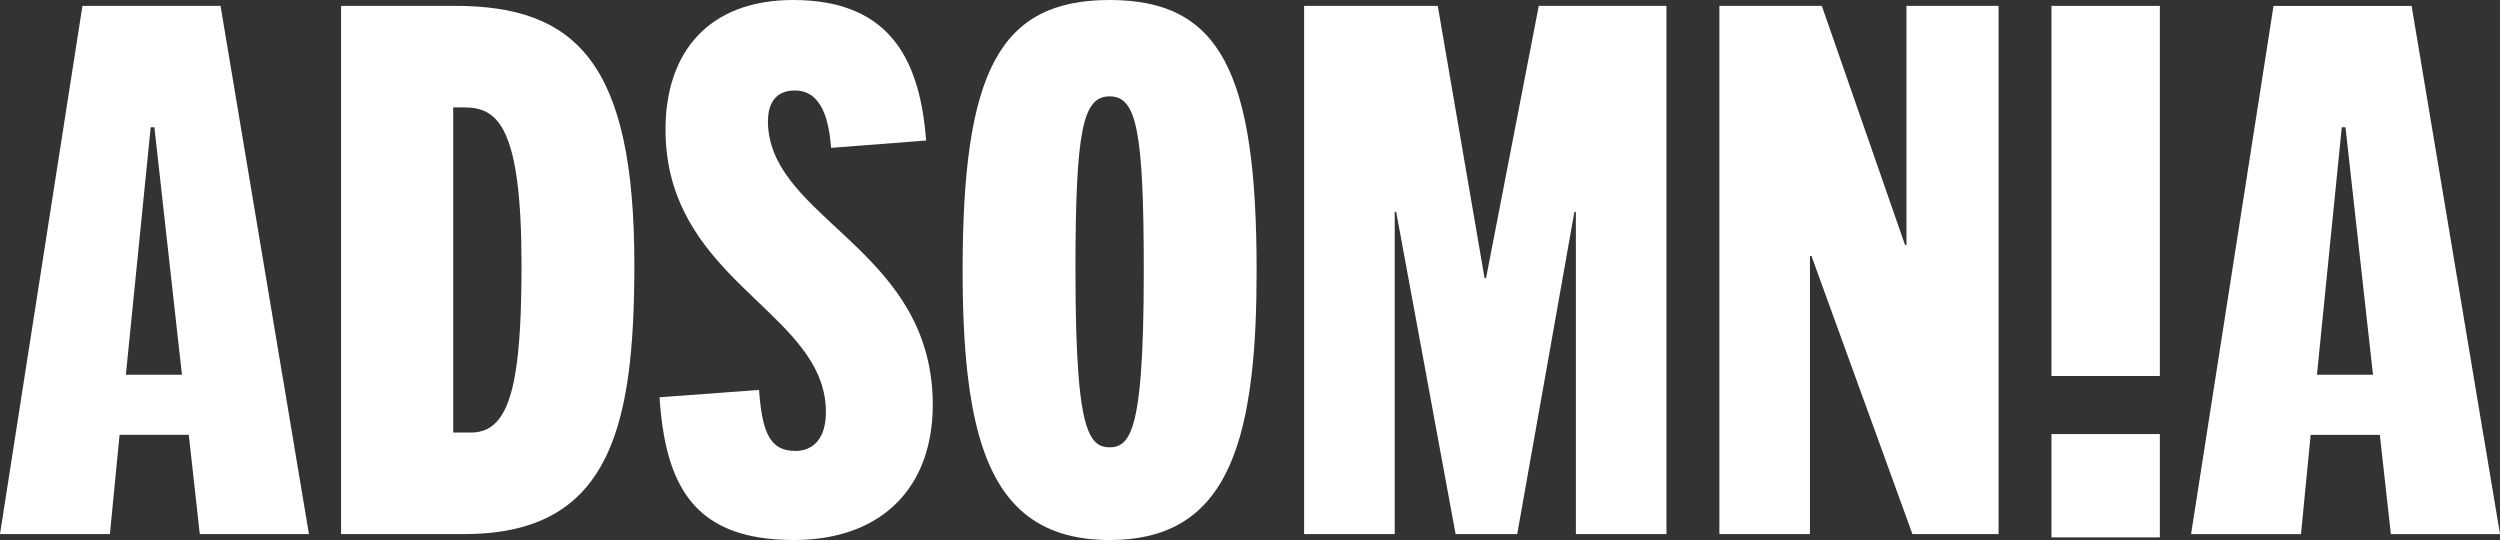 <svg xmlns="http://www.w3.org/2000/svg" width="125" height="27" viewBox="0 0 125 27" fill="none"><rect x="0" y="0" width="125" height="27" fill="#333333" stroke="none"/><path d="M14.113 18.737L11.027 0.294H4.122L1.243 18.737L0.775 21.741L0 26.703H5.495L5.979 21.741H9.439L9.989 26.703H15.447L14.617 21.741L14.115 18.737H14.113ZM6.294 18.737L6.538 16.295L7.535 6.364H7.72L8.825 16.295L9.098 18.737H6.292H6.294Z" fill="white"></path><path d="M22.733 0.294H17.053V26.703H23.217C27.471 26.703 29.658 24.898 30.741 21.741C31.049 20.845 31.267 19.84 31.419 18.737C31.641 17.108 31.718 15.266 31.718 13.241C31.718 3.161 28.822 0.292 22.733 0.292V0.294ZM23.551 21.628H22.66V5.37H23.217C24.887 5.37 26.076 6.327 26.076 13.241C26.076 15.602 25.987 17.411 25.754 18.737C25.407 20.736 24.733 21.628 23.549 21.628H23.551Z" fill="white"></path><path d="M38.401 6.033C38.401 5.187 38.773 4.524 39.737 4.524C41.11 4.524 41.445 6.033 41.557 7.393L46.308 7.025C46.011 3.273 44.713 0 39.662 0C35.43 0 33.276 2.612 33.276 6.473C33.276 13.064 39.284 15.052 40.899 18.737C41.15 19.308 41.295 19.921 41.295 20.599C41.295 21.063 41.218 21.443 41.075 21.744C40.822 22.275 40.366 22.548 39.772 22.548C39.088 22.548 38.667 22.278 38.399 21.744C38.144 21.233 38.025 20.483 37.952 19.496L32.977 19.864C33.021 20.536 33.091 21.161 33.194 21.744C33.795 25.125 35.516 27 39.695 27C43.489 27 45.952 25.036 46.515 21.744C46.596 21.266 46.638 20.762 46.638 20.233C46.638 19.703 46.601 19.21 46.53 18.739C45.567 12.19 38.395 10.633 38.395 6.035L38.401 6.033Z" fill="white"></path><path d="M55.481 0C49.949 0 48.131 3.604 48.131 13.537C48.131 15.473 48.206 17.209 48.382 18.739C48.512 19.851 48.694 20.852 48.943 21.744C49.909 25.203 51.868 27 55.481 27C59.095 27 61.051 25.203 62.019 21.744C62.268 20.852 62.453 19.849 62.58 18.739C62.759 17.209 62.831 15.473 62.831 13.537C62.831 3.606 61.011 0 55.481 0ZM56.449 21.744C56.192 22.236 55.868 22.365 55.481 22.365C55.094 22.365 54.77 22.236 54.513 21.744C54.242 21.229 54.044 20.315 53.923 18.739C53.824 17.477 53.773 15.791 53.773 13.537C53.773 6.475 54.145 4.818 55.481 4.818C56.817 4.818 57.189 6.473 57.189 13.537C57.189 15.789 57.138 17.477 57.039 18.739C56.916 20.315 56.718 21.229 56.449 21.744Z" fill="white"></path><path d="M74.303 13.903H74.228L71.888 0.294H65.205V18.737V21.743V26.703H69.736V21.743V18.737V10.594H69.809L71.312 18.737L71.864 21.743L72.78 26.703H75.861L76.741 21.743L77.276 18.737L78.719 10.594H78.794V18.737V21.743V26.703H83.323V21.743V18.737V0.294H76.939L74.303 13.903Z" fill="white"></path><path d="M95.324 12.248H95.251L91.092 0.294H85.969V18.737V21.743V26.703H90.498V21.743V18.737V12.8H90.573L92.729 18.737L93.821 21.743L95.621 26.703H99.928V21.743V18.737V0.294H95.324V12.248Z" fill="white"></path><path d="M102.573 18.737V18.8H102.58H107.993V18.737V0.294H102.573V18.737Z" fill="white"></path><path d="M102.573 21.704V21.744V26.869H107.993V21.744V21.704H102.58H102.573Z" fill="white"></path><path d="M124.168 21.744L123.667 18.739L120.581 0.297H113.676L110.797 18.739L110.328 21.744L109.554 26.706H115.049L115.533 21.744H118.992L119.543 26.706H125L124.171 21.744H124.168ZM115.848 18.737L116.092 16.295L117.089 6.364H117.274L118.378 16.295L118.651 18.737H115.845H115.848Z" fill="white"></path></svg>